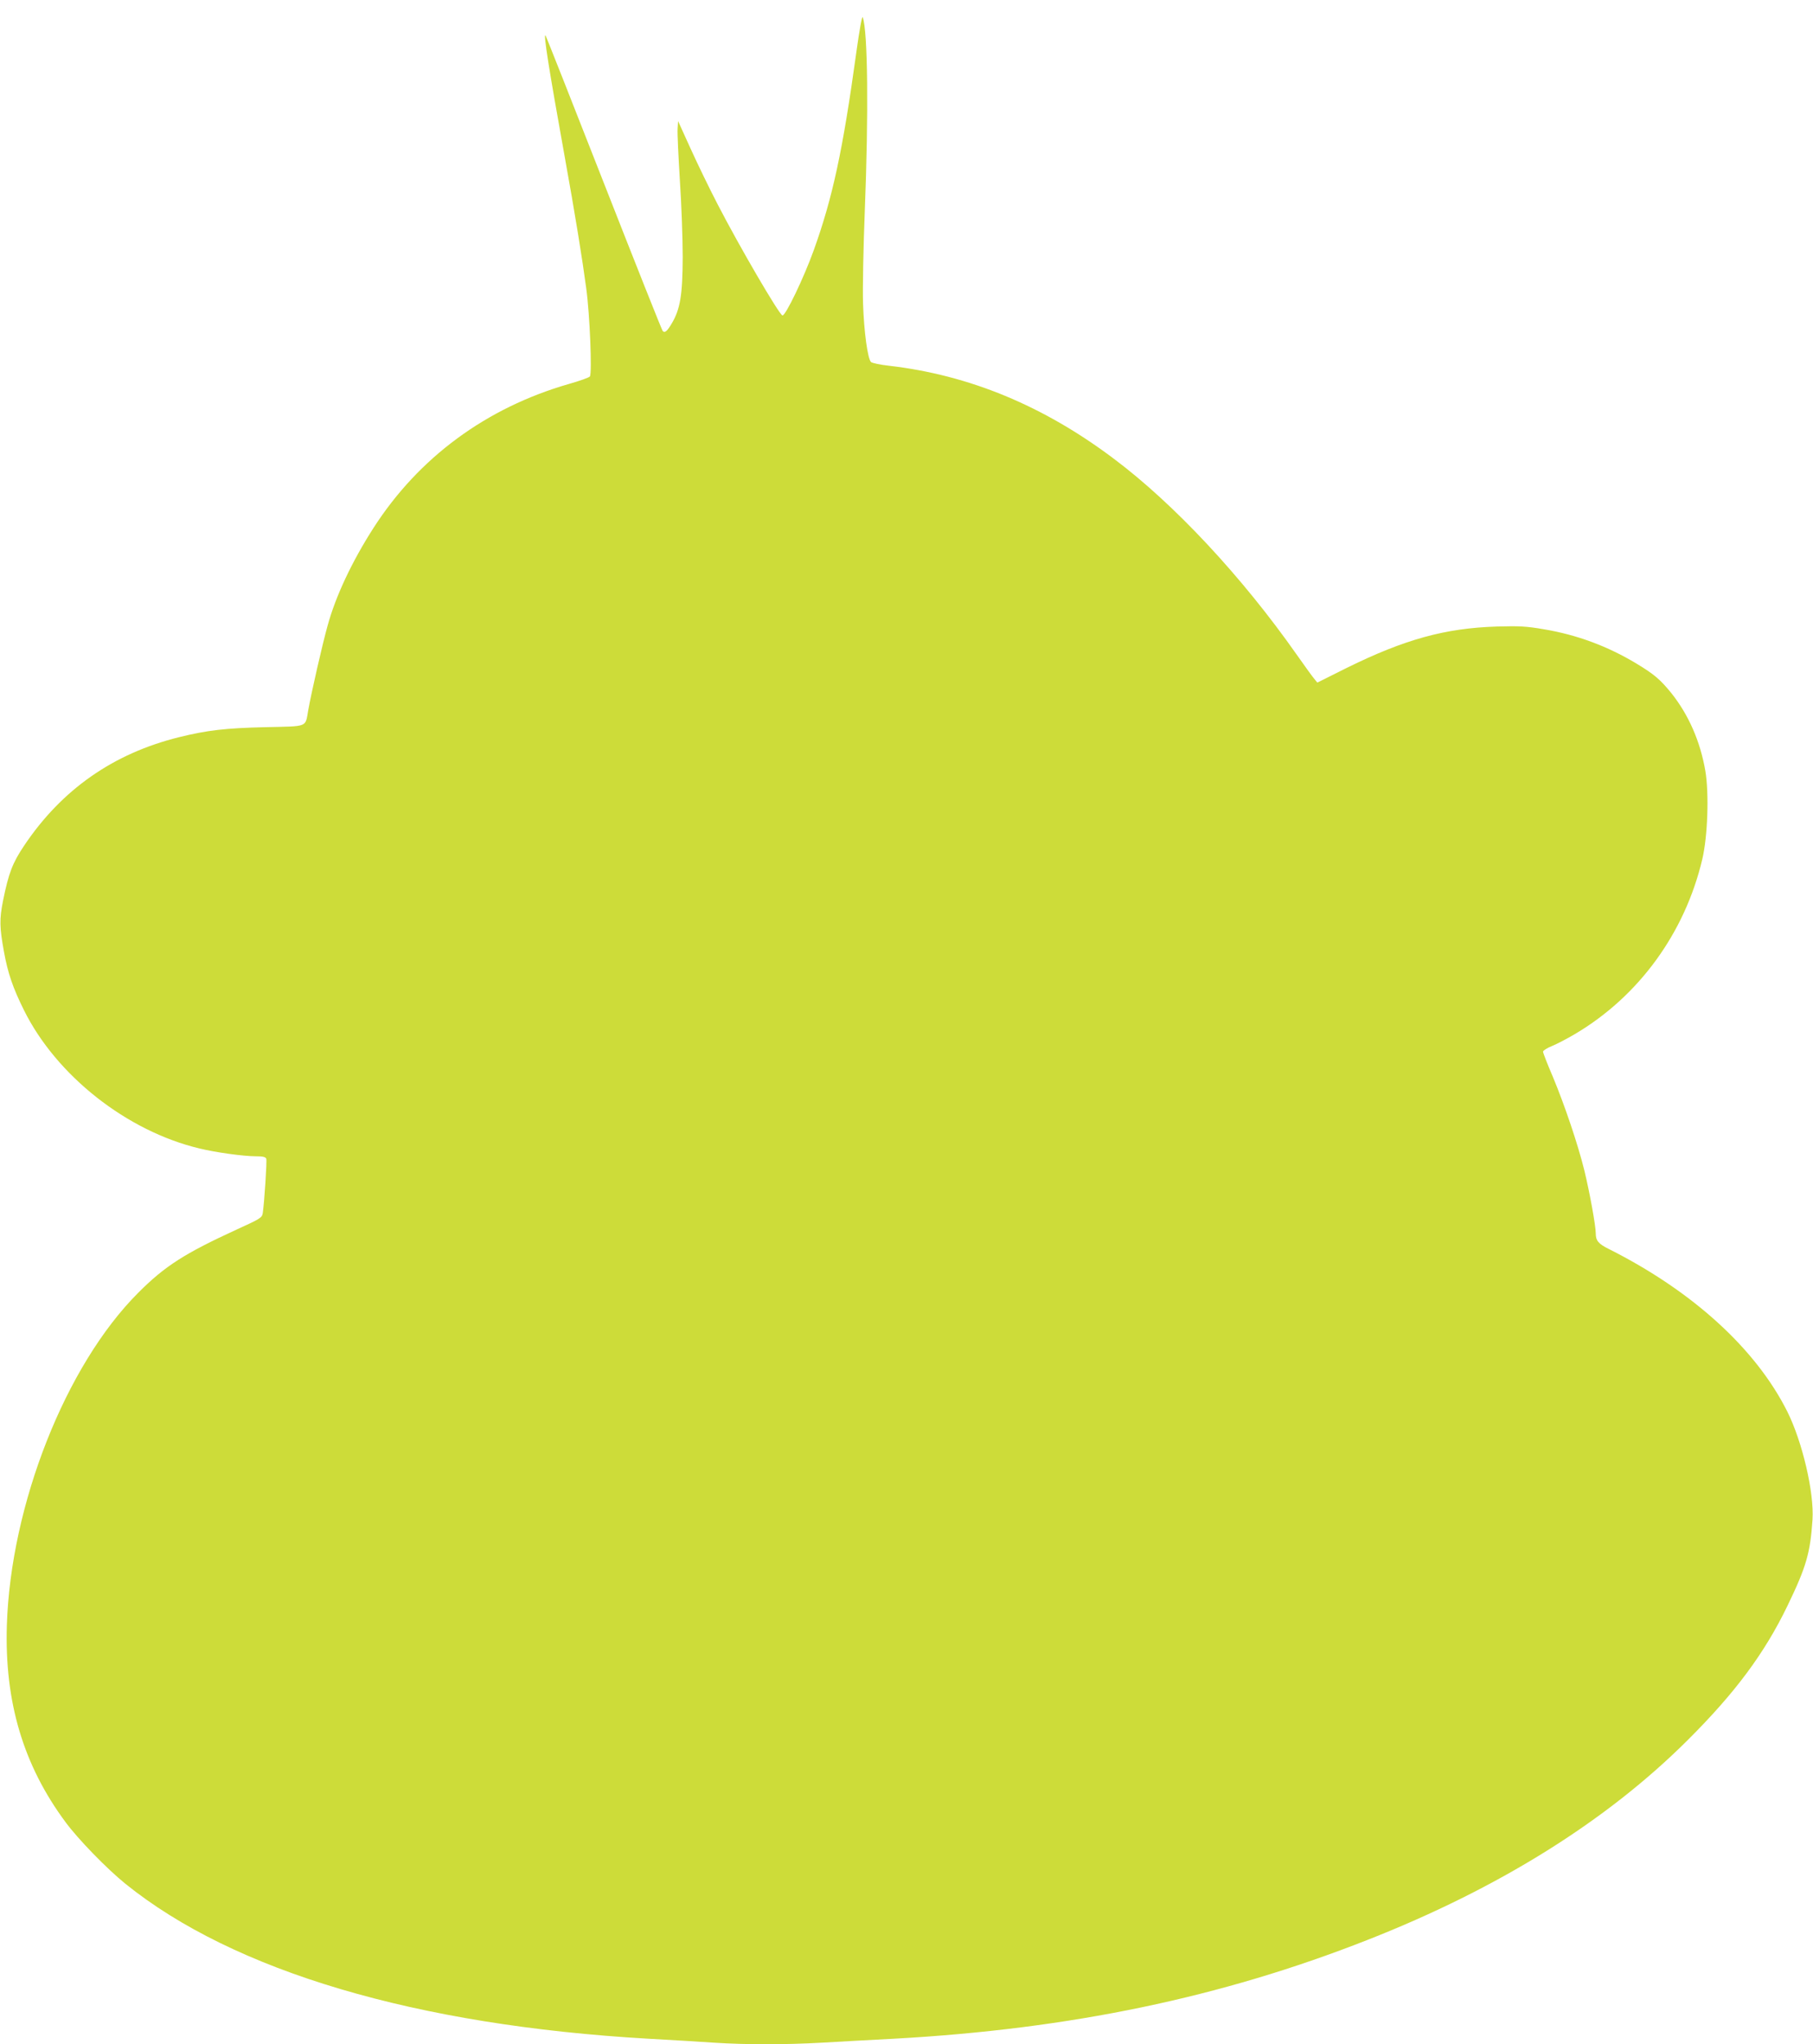 <?xml version="1.0" standalone="no"?>
<!DOCTYPE svg PUBLIC "-//W3C//DTD SVG 20010904//EN"
 "http://www.w3.org/TR/2001/REC-SVG-20010904/DTD/svg10.dtd">
<svg version="1.0" xmlns="http://www.w3.org/2000/svg"
 width="1135pt" height="1280pt" viewBox="0 0 1135 1280"
 preserveAspectRatio="xMidYMid meet">
<g transform="translate(0,1280) scale(0.1,-0.1)"
fill="#cddc39" stroke="none">
<path d="M5361 12473 c-85 -618 -149 -912 -266 -1238 -62 -173 -179 -417 -197
-410 -23 10 -266 426 -405 695 -50 96 -126 253 -169 348 l-79 174 -3 -49 c-2
-26 5 -169 14 -318 10 -148 18 -367 18 -485 -1 -236 -15 -325 -69 -416 -29
-49 -43 -60 -56 -47 -5 5 -171 423 -369 928 -198 505 -362 921 -365 923 -14
15 20 -203 120 -758 65 -359 111 -644 135 -825 23 -168 37 -531 23 -552 -5 -7
-64 -28 -131 -47 -518 -149 -941 -461 -1224 -902 -134 -209 -236 -425 -287
-611 -33 -118 -100 -412 -121 -528 -20 -111 4 -102 -267 -108 -251 -6 -365
-19 -543 -63 -411 -102 -734 -328 -969 -679 -73 -109 -97 -172 -132 -345 -23
-115 -22 -167 6 -320 24 -133 56 -226 125 -365 203 -410 645 -758 1099 -866
102 -25 276 -49 354 -49 43 0 59 -4 64 -15 5 -15 -12 -272 -22 -341 -5 -29
-15 -35 -162 -102 -327 -150 -452 -230 -618 -397 -454 -454 -798 -1327 -822
-2081 -15 -480 103 -877 368 -1234 79 -107 257 -290 374 -385 679 -548 1819
-886 3270 -970 143 -8 330 -19 415 -25 197 -13 446 -13 675 0 99 6 304 17 455
25 1101 61 2045 258 2960 618 823 323 1498 745 2006 1252 296 295 480 542 624
840 118 244 143 331 157 540 11 170 -64 489 -158 677 -197 393 -592 753 -1116
1017 -67 33 -83 53 -83 99 0 47 -38 256 -71 392 -40 163 -123 409 -198 589
-34 79 -61 149 -61 156 0 7 25 23 55 35 30 12 95 46 144 75 400 236 689 633
798 1095 34 144 43 412 19 554 -32 185 -105 352 -215 489 -68 83 -105 115
-216 182 -179 108 -371 180 -580 215 -110 19 -155 21 -295 17 -322 -10 -576
-80 -939 -259 l-184 -92 -21 26 c-12 14 -60 81 -108 149 -343 489 -768 944
-1144 1226 -442 333 -907 525 -1409 583 -55 6 -105 17 -112 23 -21 21 -44 187
-50 367 -3 98 2 352 11 580 24 608 19 1127 -13 1212 -4 12 -20 -76 -40 -219z"/>
</g>
</svg>
